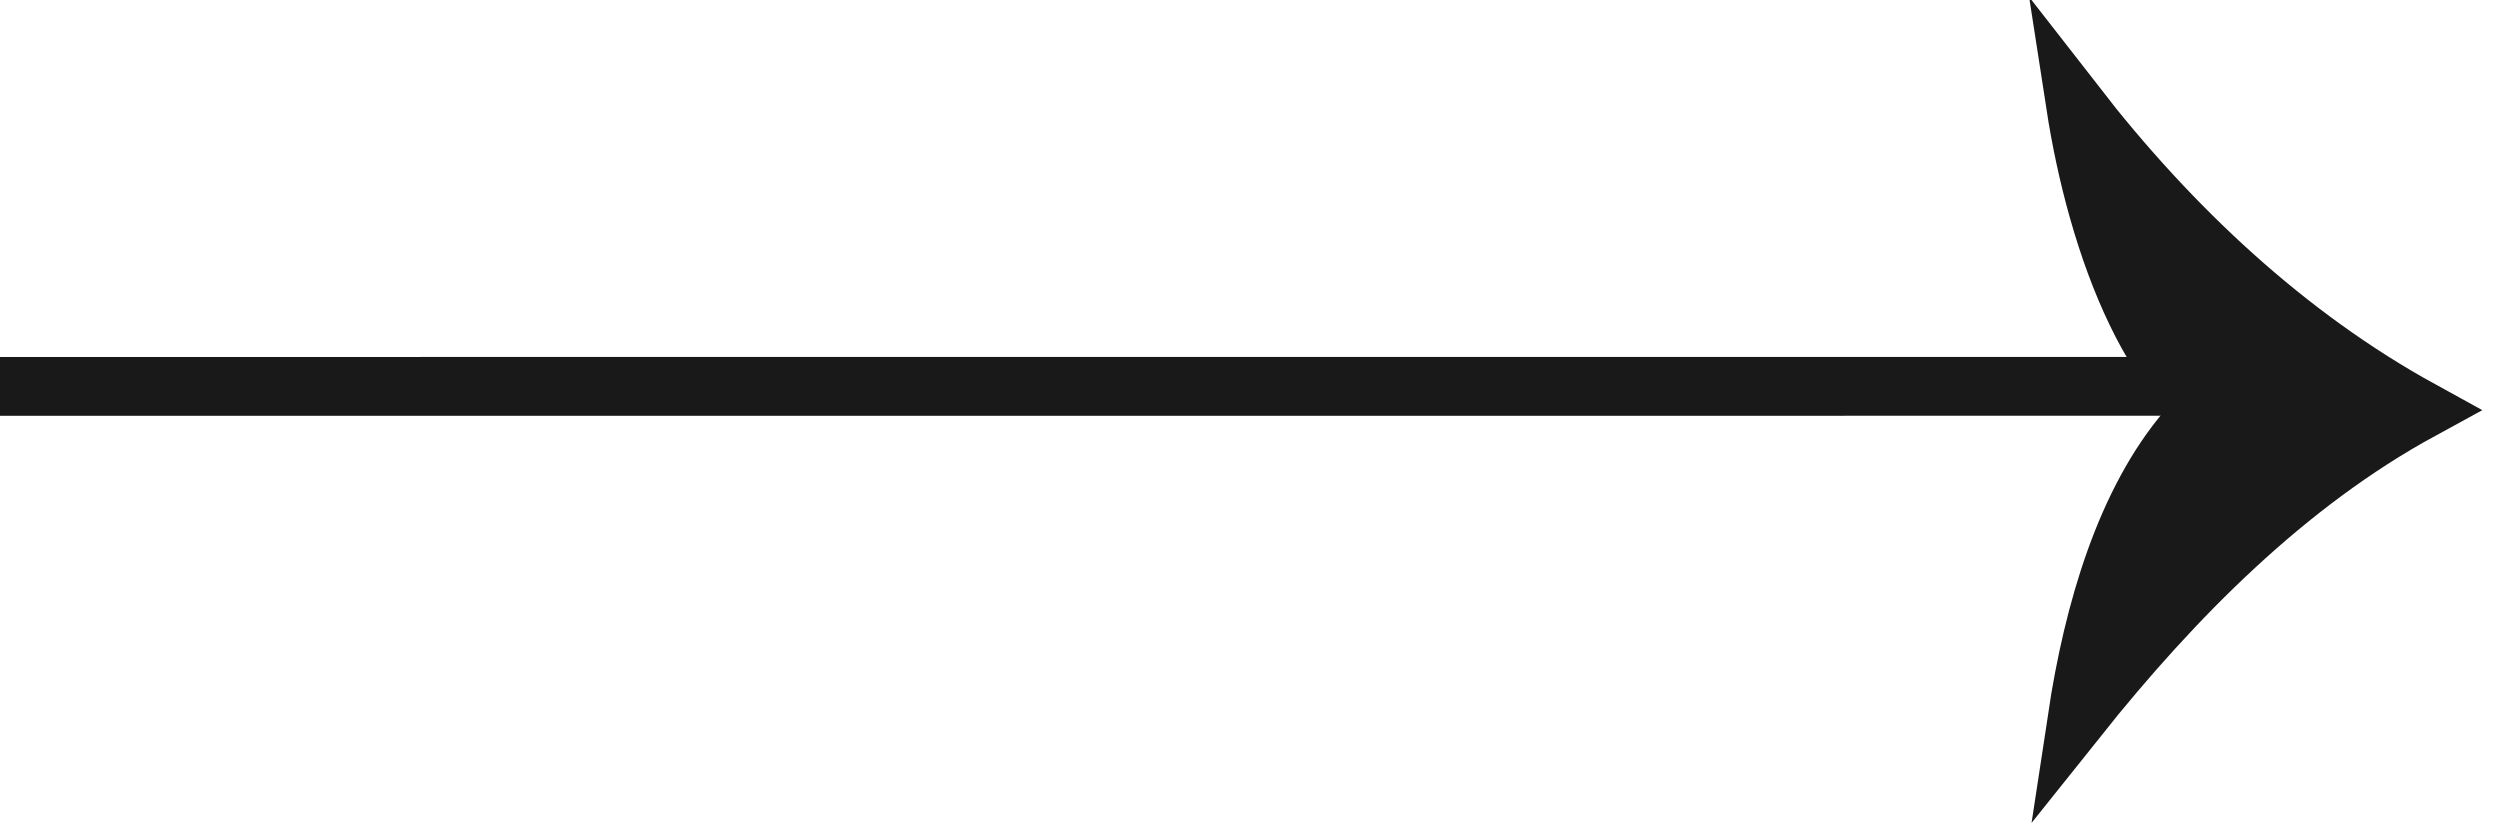 <svg width="85" height="28" viewBox="0 0 85 28" fill="none" xmlns="http://www.w3.org/2000/svg">
<path d="M0 13.137L74.518 13.136" stroke="#191919" stroke-width="2" stroke-miterlimit="10"/>
<path d="M74.367 14.602L74.936 13.936L74.35 13.284C73.057 11.846 72.045 9.626 71.344 7.153C71.007 5.964 70.749 4.741 70.566 3.555C73.829 7.756 77.754 11.434 82.317 13.942C77.753 16.432 73.932 20.285 70.62 24.436C71.178 20.747 72.274 17.052 74.367 14.602Z" fill="#191919" stroke="#191919" stroke-width="2"/>
</svg>
